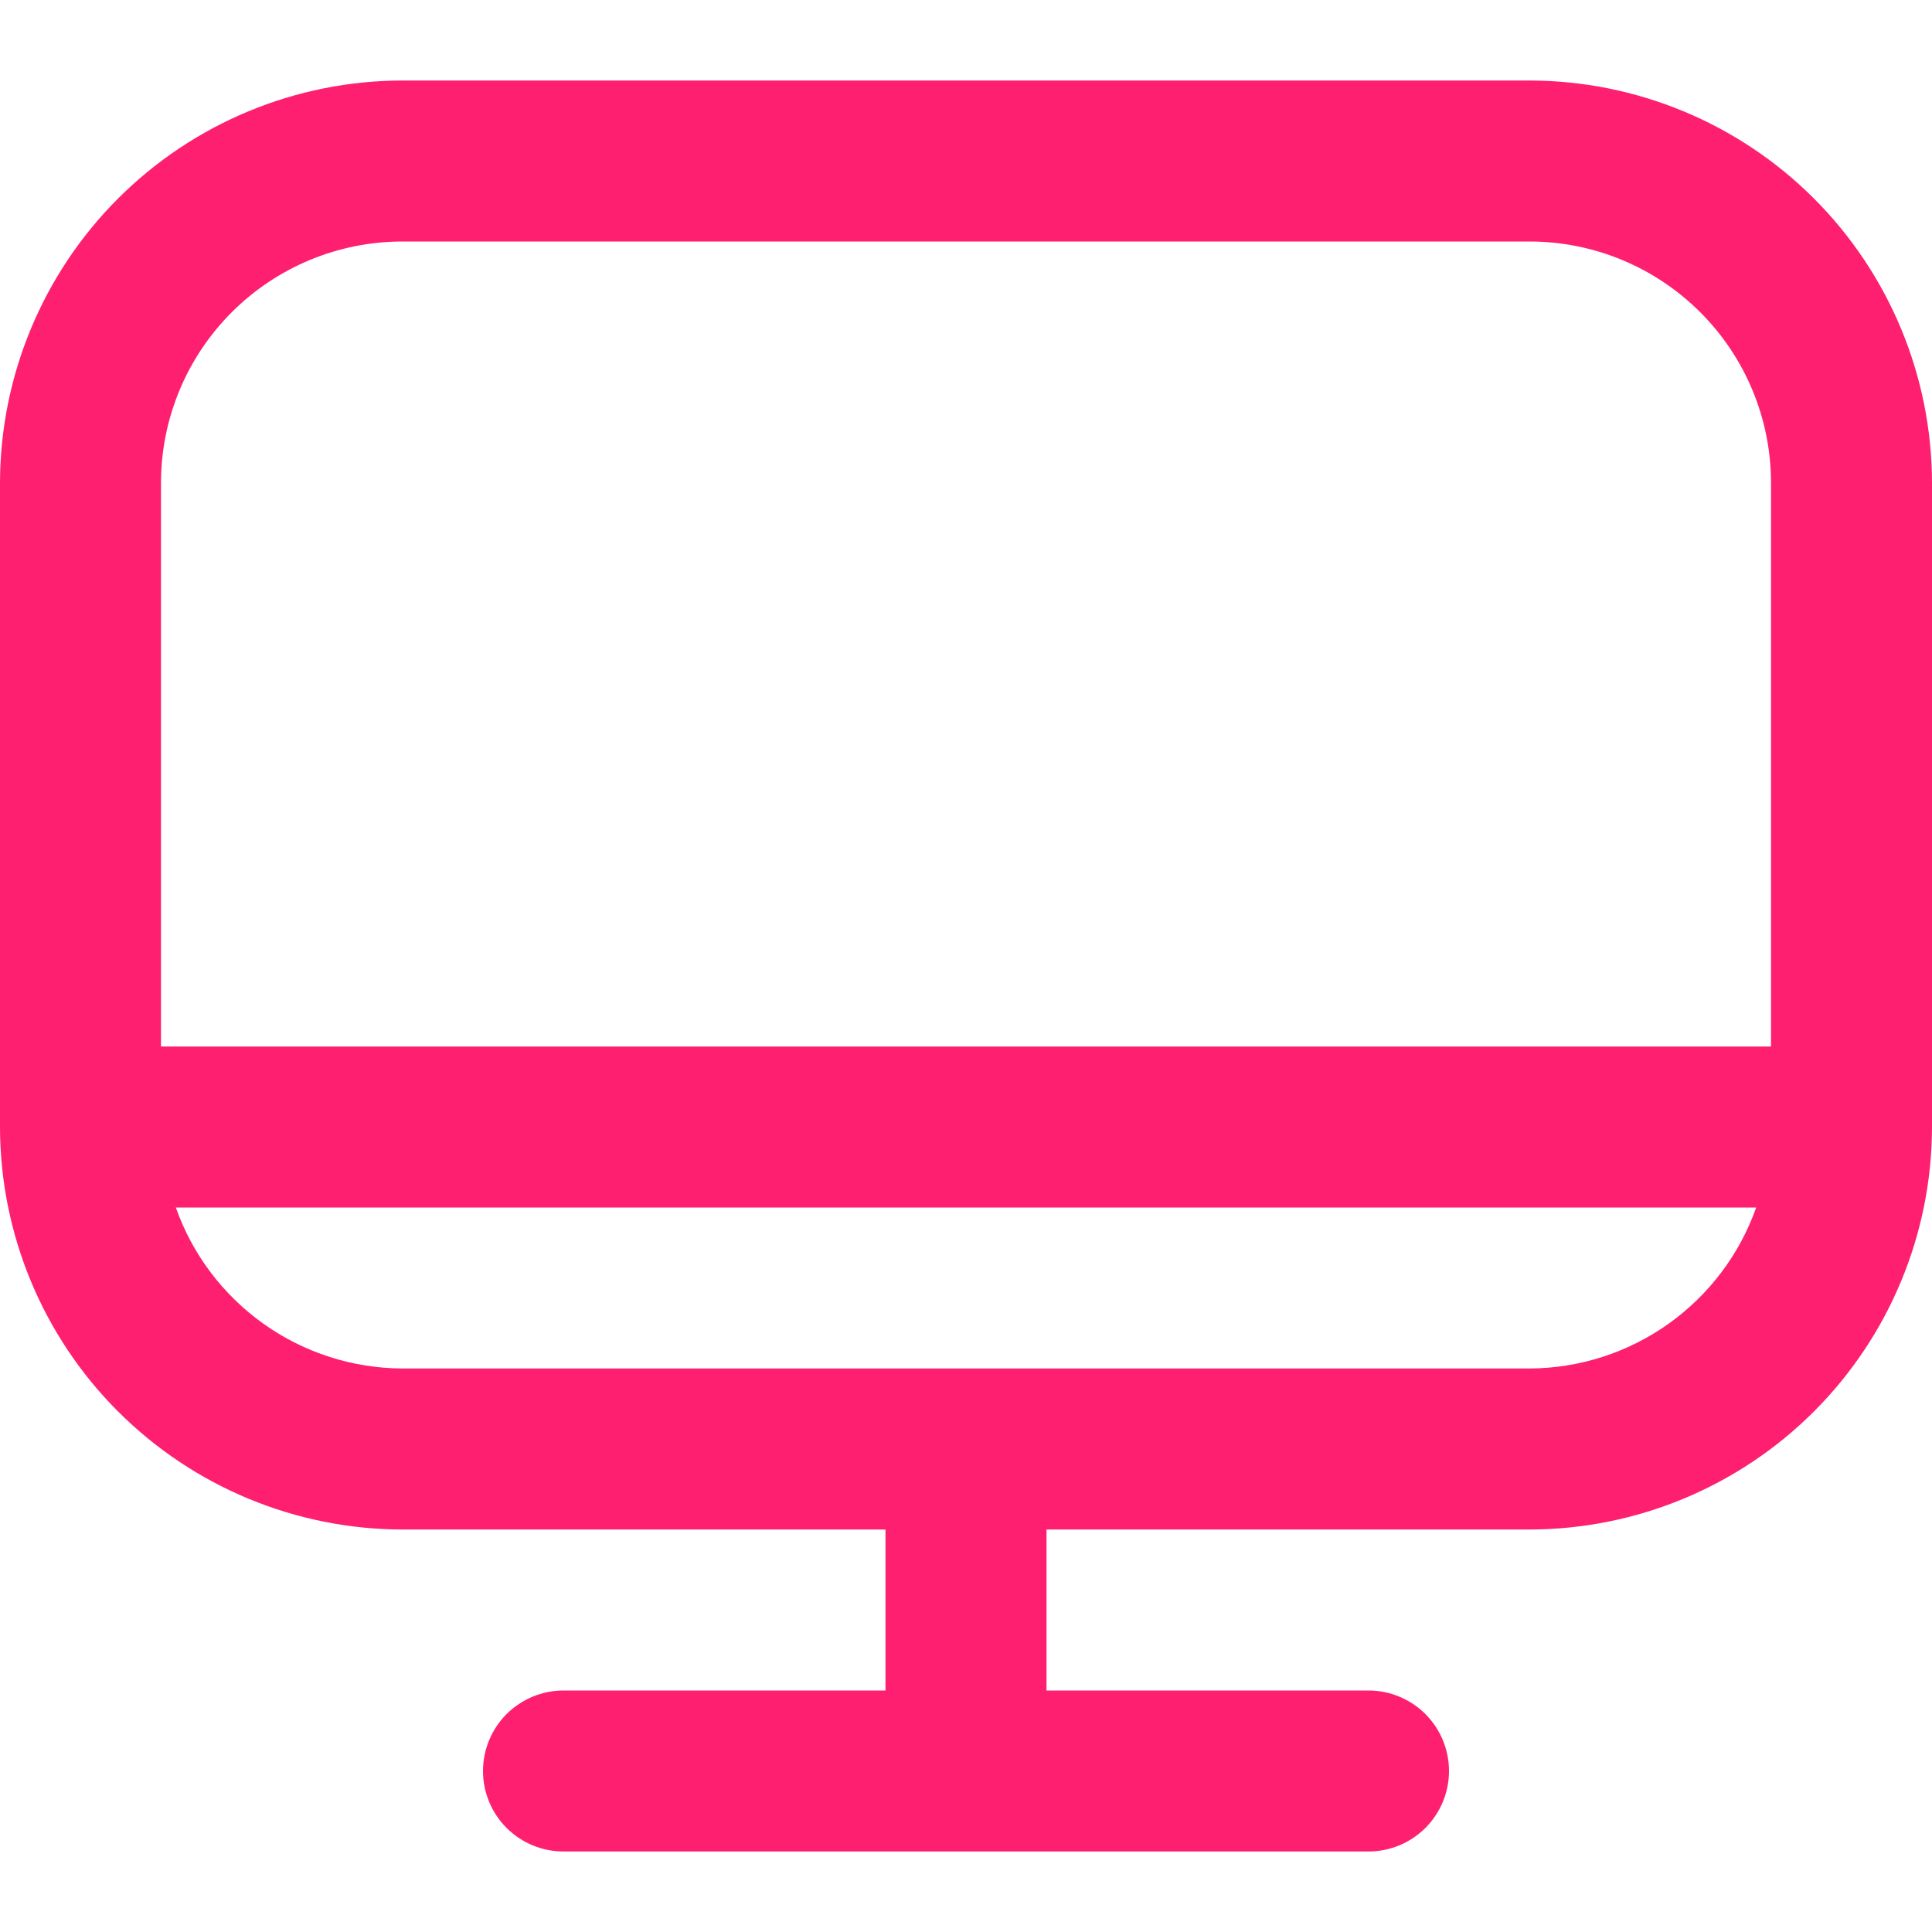 <svg width="40" height="40" viewBox="0 0 40 40" fill="none" xmlns="http://www.w3.org/2000/svg">
<g clip-path="url(#clip0_295_1250)">
<path d="M31.667 1.667H8.333C6.124 1.669 4.006 2.548 2.444 4.11C0.881 5.673 0.003 7.791 0 10L0 23.333C0.003 25.543 0.881 27.661 2.444 29.223C4.006 30.785 6.124 31.664 8.333 31.667H18.333V35H11.667C11.225 35 10.801 35.176 10.488 35.488C10.176 35.801 10 36.225 10 36.667C10 37.109 10.176 37.533 10.488 37.845C10.801 38.158 11.225 38.333 11.667 38.333H28.333C28.775 38.333 29.199 38.158 29.512 37.845C29.824 37.533 30 37.109 30 36.667C30 36.225 29.824 35.801 29.512 35.488C29.199 35.176 28.775 35 28.333 35H21.667V31.667H31.667C33.876 31.664 35.994 30.785 37.556 29.223C39.118 27.661 39.997 25.543 40 23.333V10C39.997 7.791 39.118 5.673 37.556 4.11C35.994 2.548 33.876 1.669 31.667 1.667ZM8.333 5H31.667C32.993 5 34.264 5.527 35.202 6.465C36.14 7.402 36.667 8.674 36.667 10V21.667H3.333V10C3.333 8.674 3.86 7.402 4.798 6.465C5.735 5.527 7.007 5 8.333 5ZM31.667 28.333H8.333C7.303 28.329 6.299 28.007 5.459 27.41C4.619 26.813 3.983 25.972 3.64 25H36.36C36.017 25.972 35.381 26.813 34.541 27.41C33.701 28.007 32.697 28.329 31.667 28.333Z" fill="#FF1F70"/>
</g>
<defs>
<clipPath id="clip0_295_1250">
<rect width="40" height="40" fill="white"/>
</clipPath>
</defs>
</svg>
